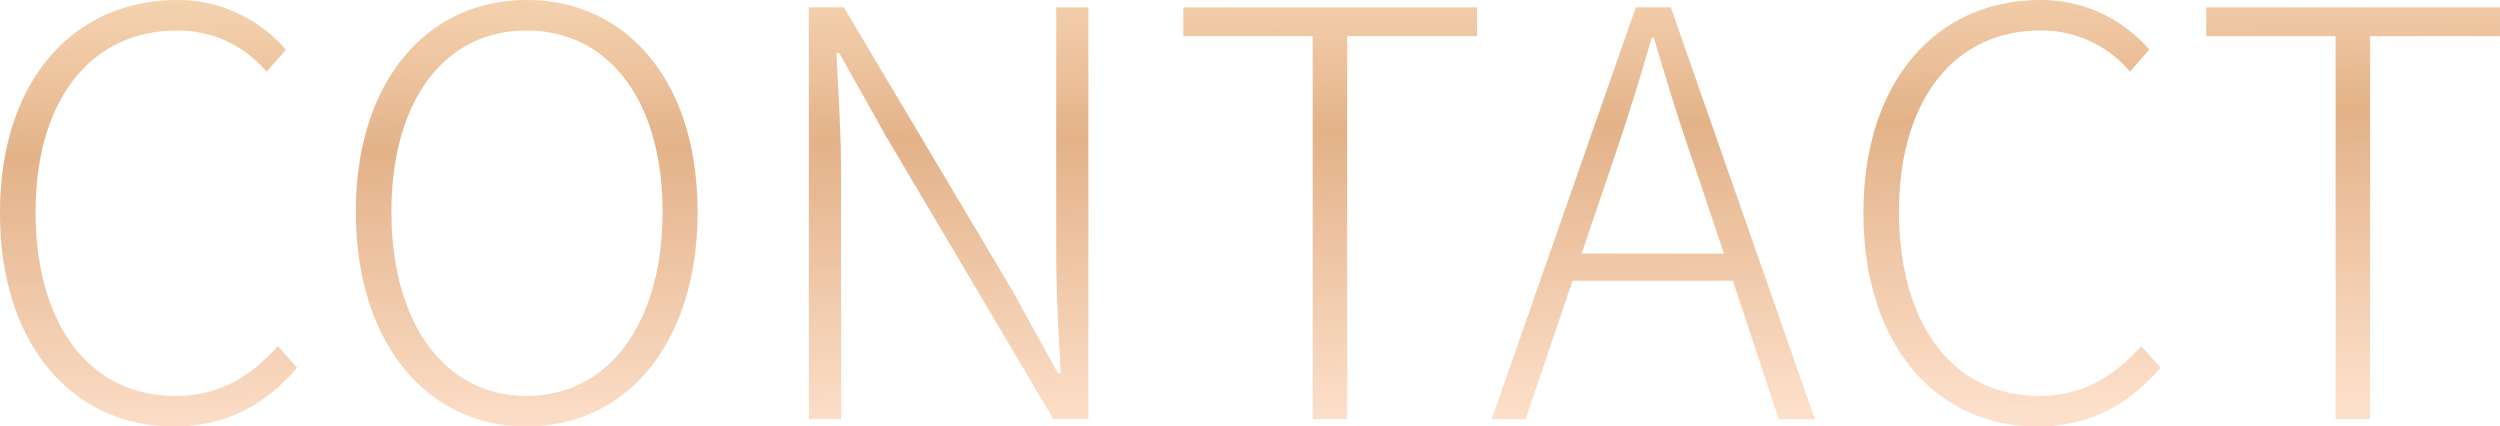<svg xmlns="http://www.w3.org/2000/svg" xmlns:xlink="http://www.w3.org/1999/xlink" width="274.052" height="46.749" viewBox="0 0 274.052 46.749">
  <defs>
    <linearGradient id="linear-gradient-contact-m" x1="0.435" x2="0.5" y2="1" gradientUnits="objectBoundingBox">
      <stop offset="0" stop-color="#d48848"/>
      <stop offset="0.082" stop-color="#de9a5e"/>
      <stop offset="0.254" stop-color="#f8ca97"/>
      <stop offset="0.261" stop-color="#facd9a"/>
      <stop offset="0.33" stop-color="#f7c894"/>
      <stop offset="0.421" stop-color="#efba83"/>
      <stop offset="0.523" stop-color="#e3a369"/>
      <stop offset="0.622" stop-color="#d48848"/>
      <stop offset="1" stop-color="#fccfae"/>
    </linearGradient>
  </defs>
  <path id="路径_597" data-name="路径 597" d="M26.631-46.743c5.82,0,10.031-2.415,13.5-6.44l-2.105-2.353c-3.22,3.529-6.625,5.449-11.207,5.449-9.474,0-15.356-7.864-15.356-20.185,0-12.2,6.006-19.876,15.542-19.876a12.687,12.687,0,0,1,9.783,4.52l2.105-2.415A15.612,15.612,0,0,0,27-93.492c-11.455,0-19.442,8.916-19.442,23.343S15.486-46.743,26.631-46.743Zm38.637,0c11.022,0,18.761-9.164,18.761-23.529,0-14.3-7.74-23.219-18.761-23.219-10.9,0-18.7,8.916-18.7,23.219C46.569-55.907,54.37-46.743,65.268-46.743Zm0-3.344c-8.916,0-14.8-7.926-14.8-20.185s5.882-19.876,14.8-19.876c8.978,0,14.922,7.616,14.922,19.876S74.246-50.087,65.268-50.087Zm30.959,2.539h3.529V-74.607c0-4.52-.31-8.731-.5-13.065h.31l5.077,9.04,18.39,31.083h3.839V-92.687h-3.529v26.749c0,4.4.248,8.916.5,13.374h-.31l-5.015-9.1L100.066-92.687H96.227Zm55.231,0h3.777V-89.529h14.241v-3.158h-32.2v3.158h14.179Zm29.473-18.142,2.786-8.173c1.8-5.263,3.344-10.031,4.892-15.48h.248c1.61,5.449,3.1,10.217,4.953,15.48l2.724,8.173Zm21.61,18.142H206.5L190.715-92.687h-3.839L171.087-47.548H174.8l5.139-15.17h17.585Zm28.359.8c5.82,0,10.031-2.415,13.5-6.44l-2.105-2.353c-3.22,3.529-6.625,5.449-11.207,5.449-9.474,0-15.356-7.864-15.356-20.185,0-12.2,6.006-19.876,15.542-19.876a12.687,12.687,0,0,1,9.783,4.52l2.105-2.415a15.612,15.612,0,0,0-11.888-5.449c-11.455,0-19.442,8.916-19.442,23.343S219.755-46.743,230.9-46.743Zm32.693-.8h3.777V-89.529h14.241v-3.158h-32.2v3.158h14.179Z" transform="translate(-7.56 93.492)" opacity="0.647" fill="url(#linear-gradient-contact-m)"/>
</svg>
